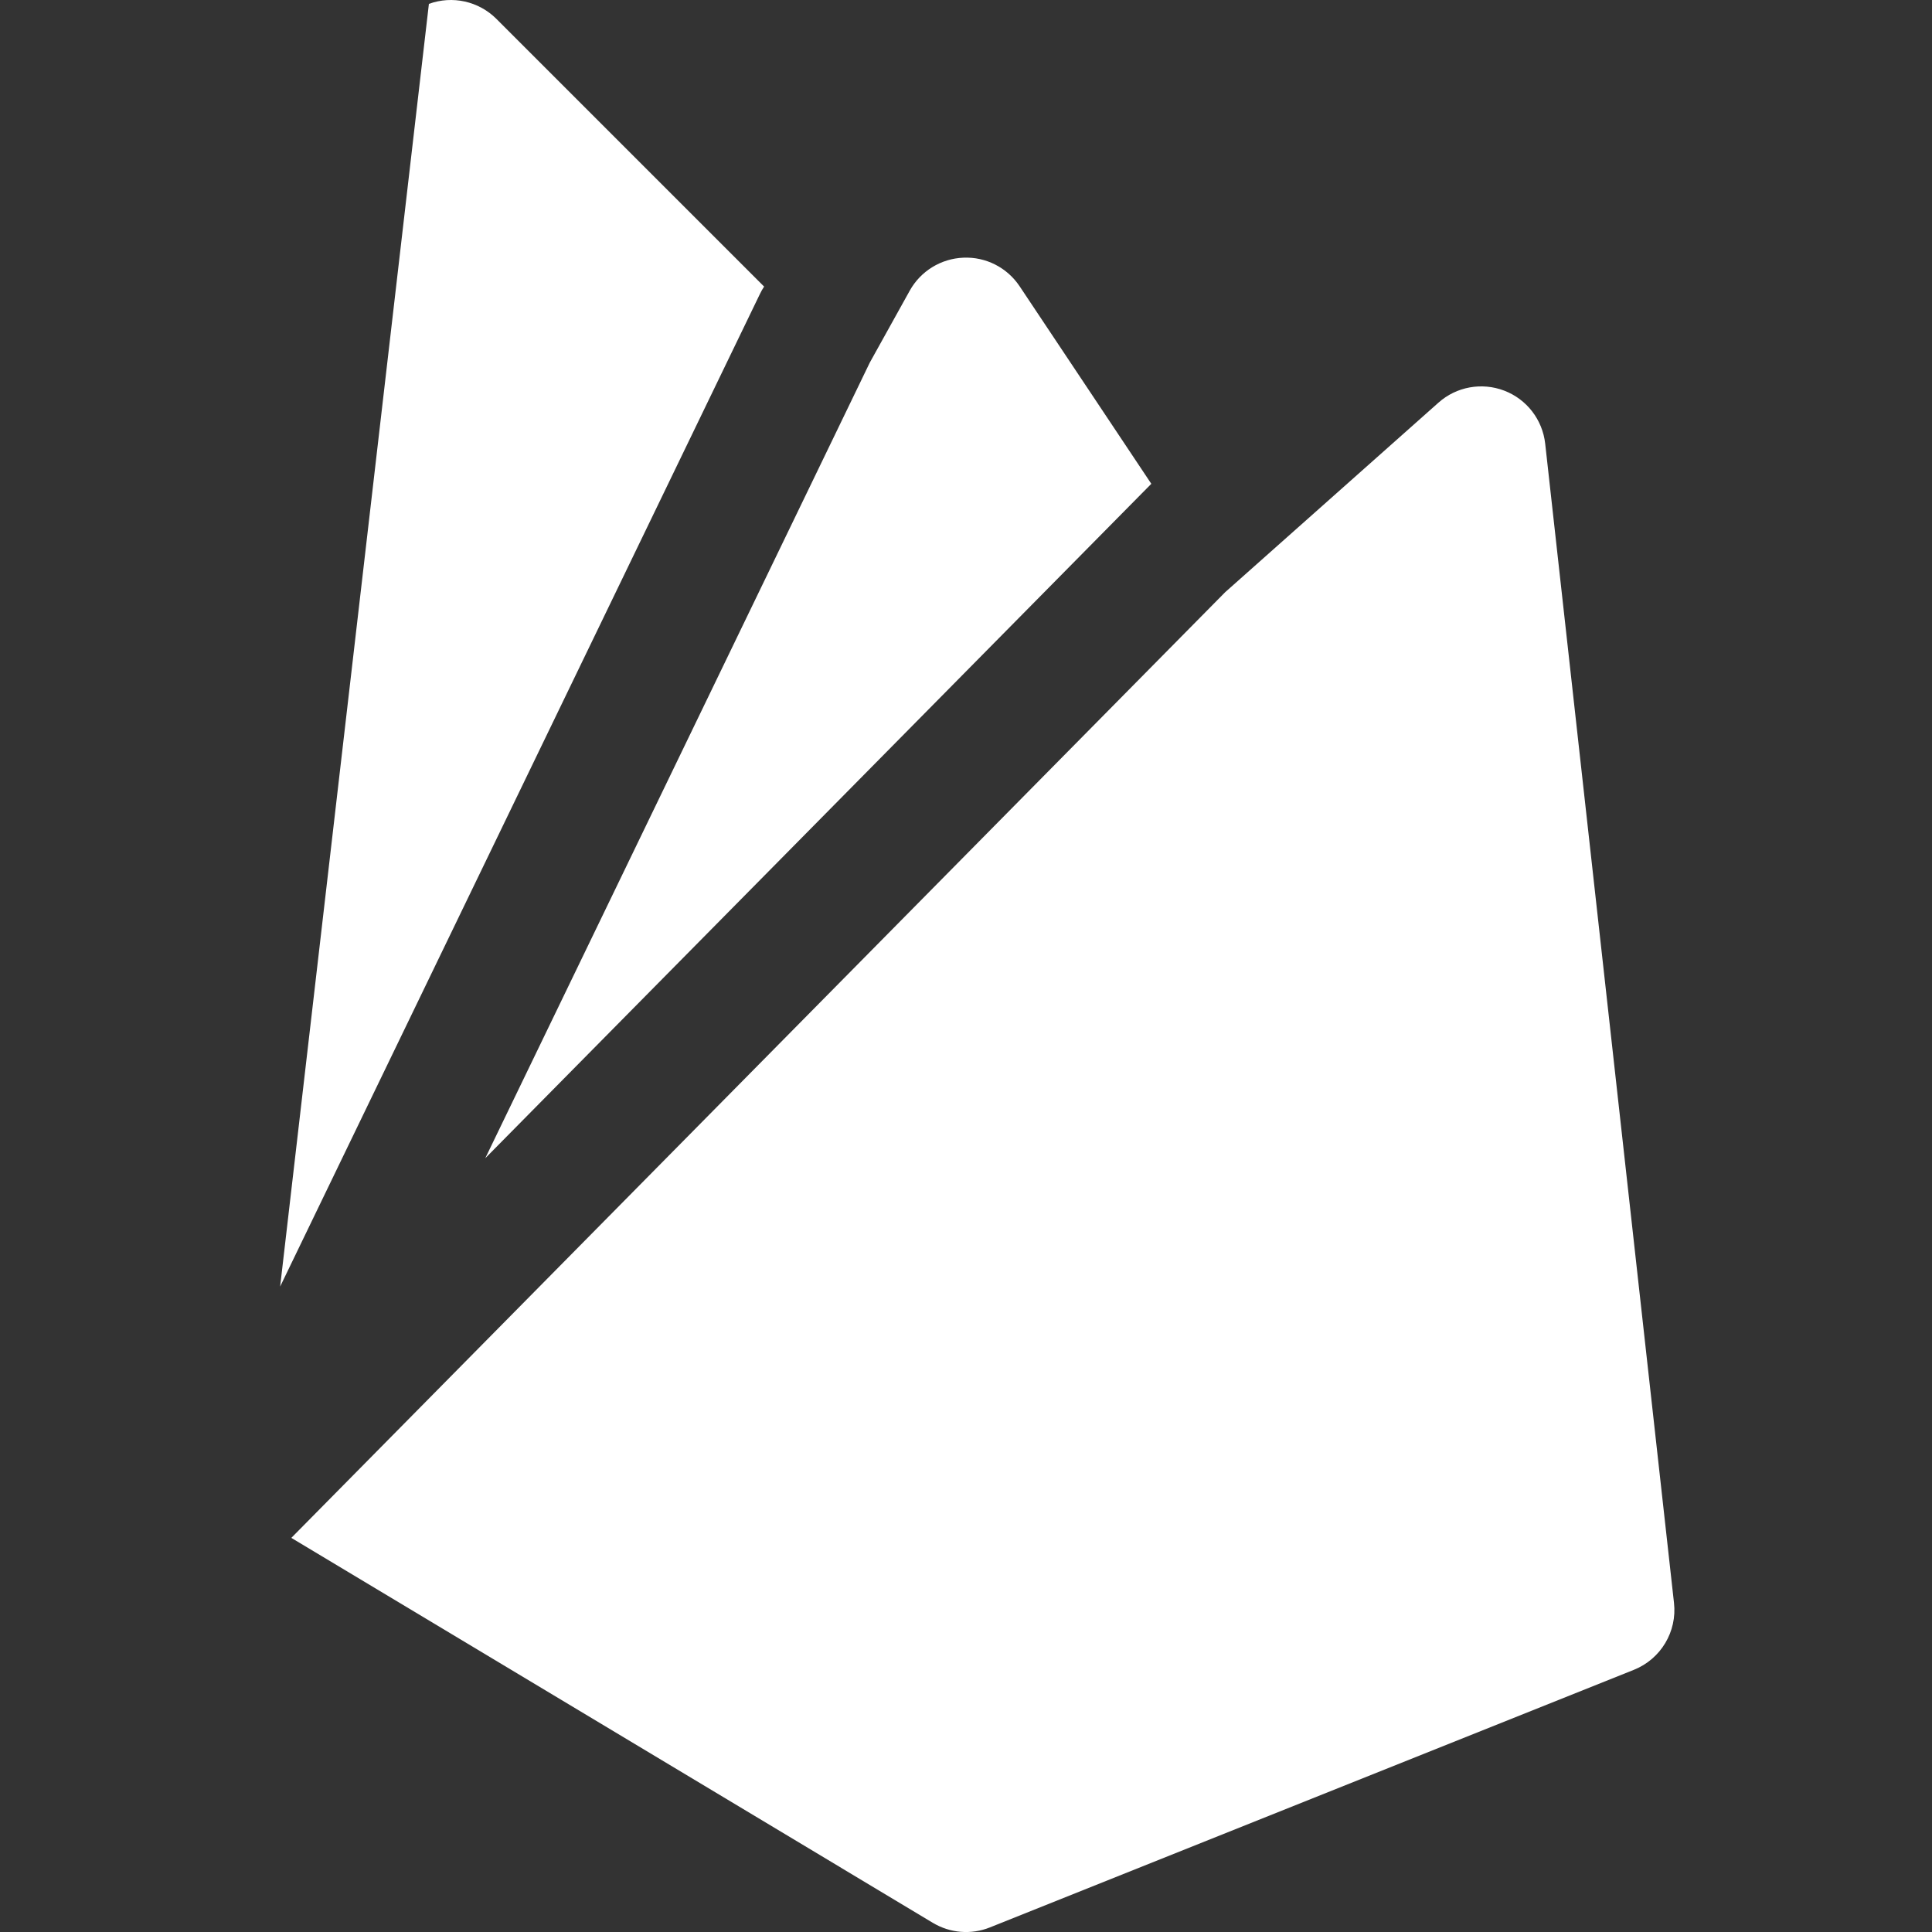 <svg width="24" height="24" viewBox="0 0 24 24" fill="none" xmlns="http://www.w3.org/2000/svg">
<rect x="0" y="0" width="24" height="24" fill="#333333" stroke="none"/>
<g clip-path="url(#clip0_2124_3851)">
<path d="M5.328 0.048C5.62 -0.058 5.946 0.015 6.166 0.234L9.492 3.56C9.473 3.589 9.455 3.62 9.44 3.652L3.48 15.982L5.328 0.048Z" fill="white"/>
<path d="M3.619 19.104L11.588 23.886C11.803 24.015 12.065 24.036 12.297 23.943L20.297 20.743C20.631 20.609 20.835 20.269 20.795 19.912L19.195 5.512C19.162 5.214 18.966 4.96 18.687 4.853C18.408 4.746 18.092 4.803 17.869 5.002L15.22 7.356L3.619 19.104Z" fill="white"/>
<path d="M14.302 6.01L12.666 3.556C12.511 3.324 12.247 3.189 11.968 3.201C11.689 3.212 11.436 3.368 11.301 3.611L10.805 4.504L6.028 14.388L14.302 6.01Z" fill="white"/>
</g>
<defs>
<clipPath id="clip0_2124_3851">
<rect width="24" height="24" fill="white"/>
</clipPath>
</defs>
</svg>

